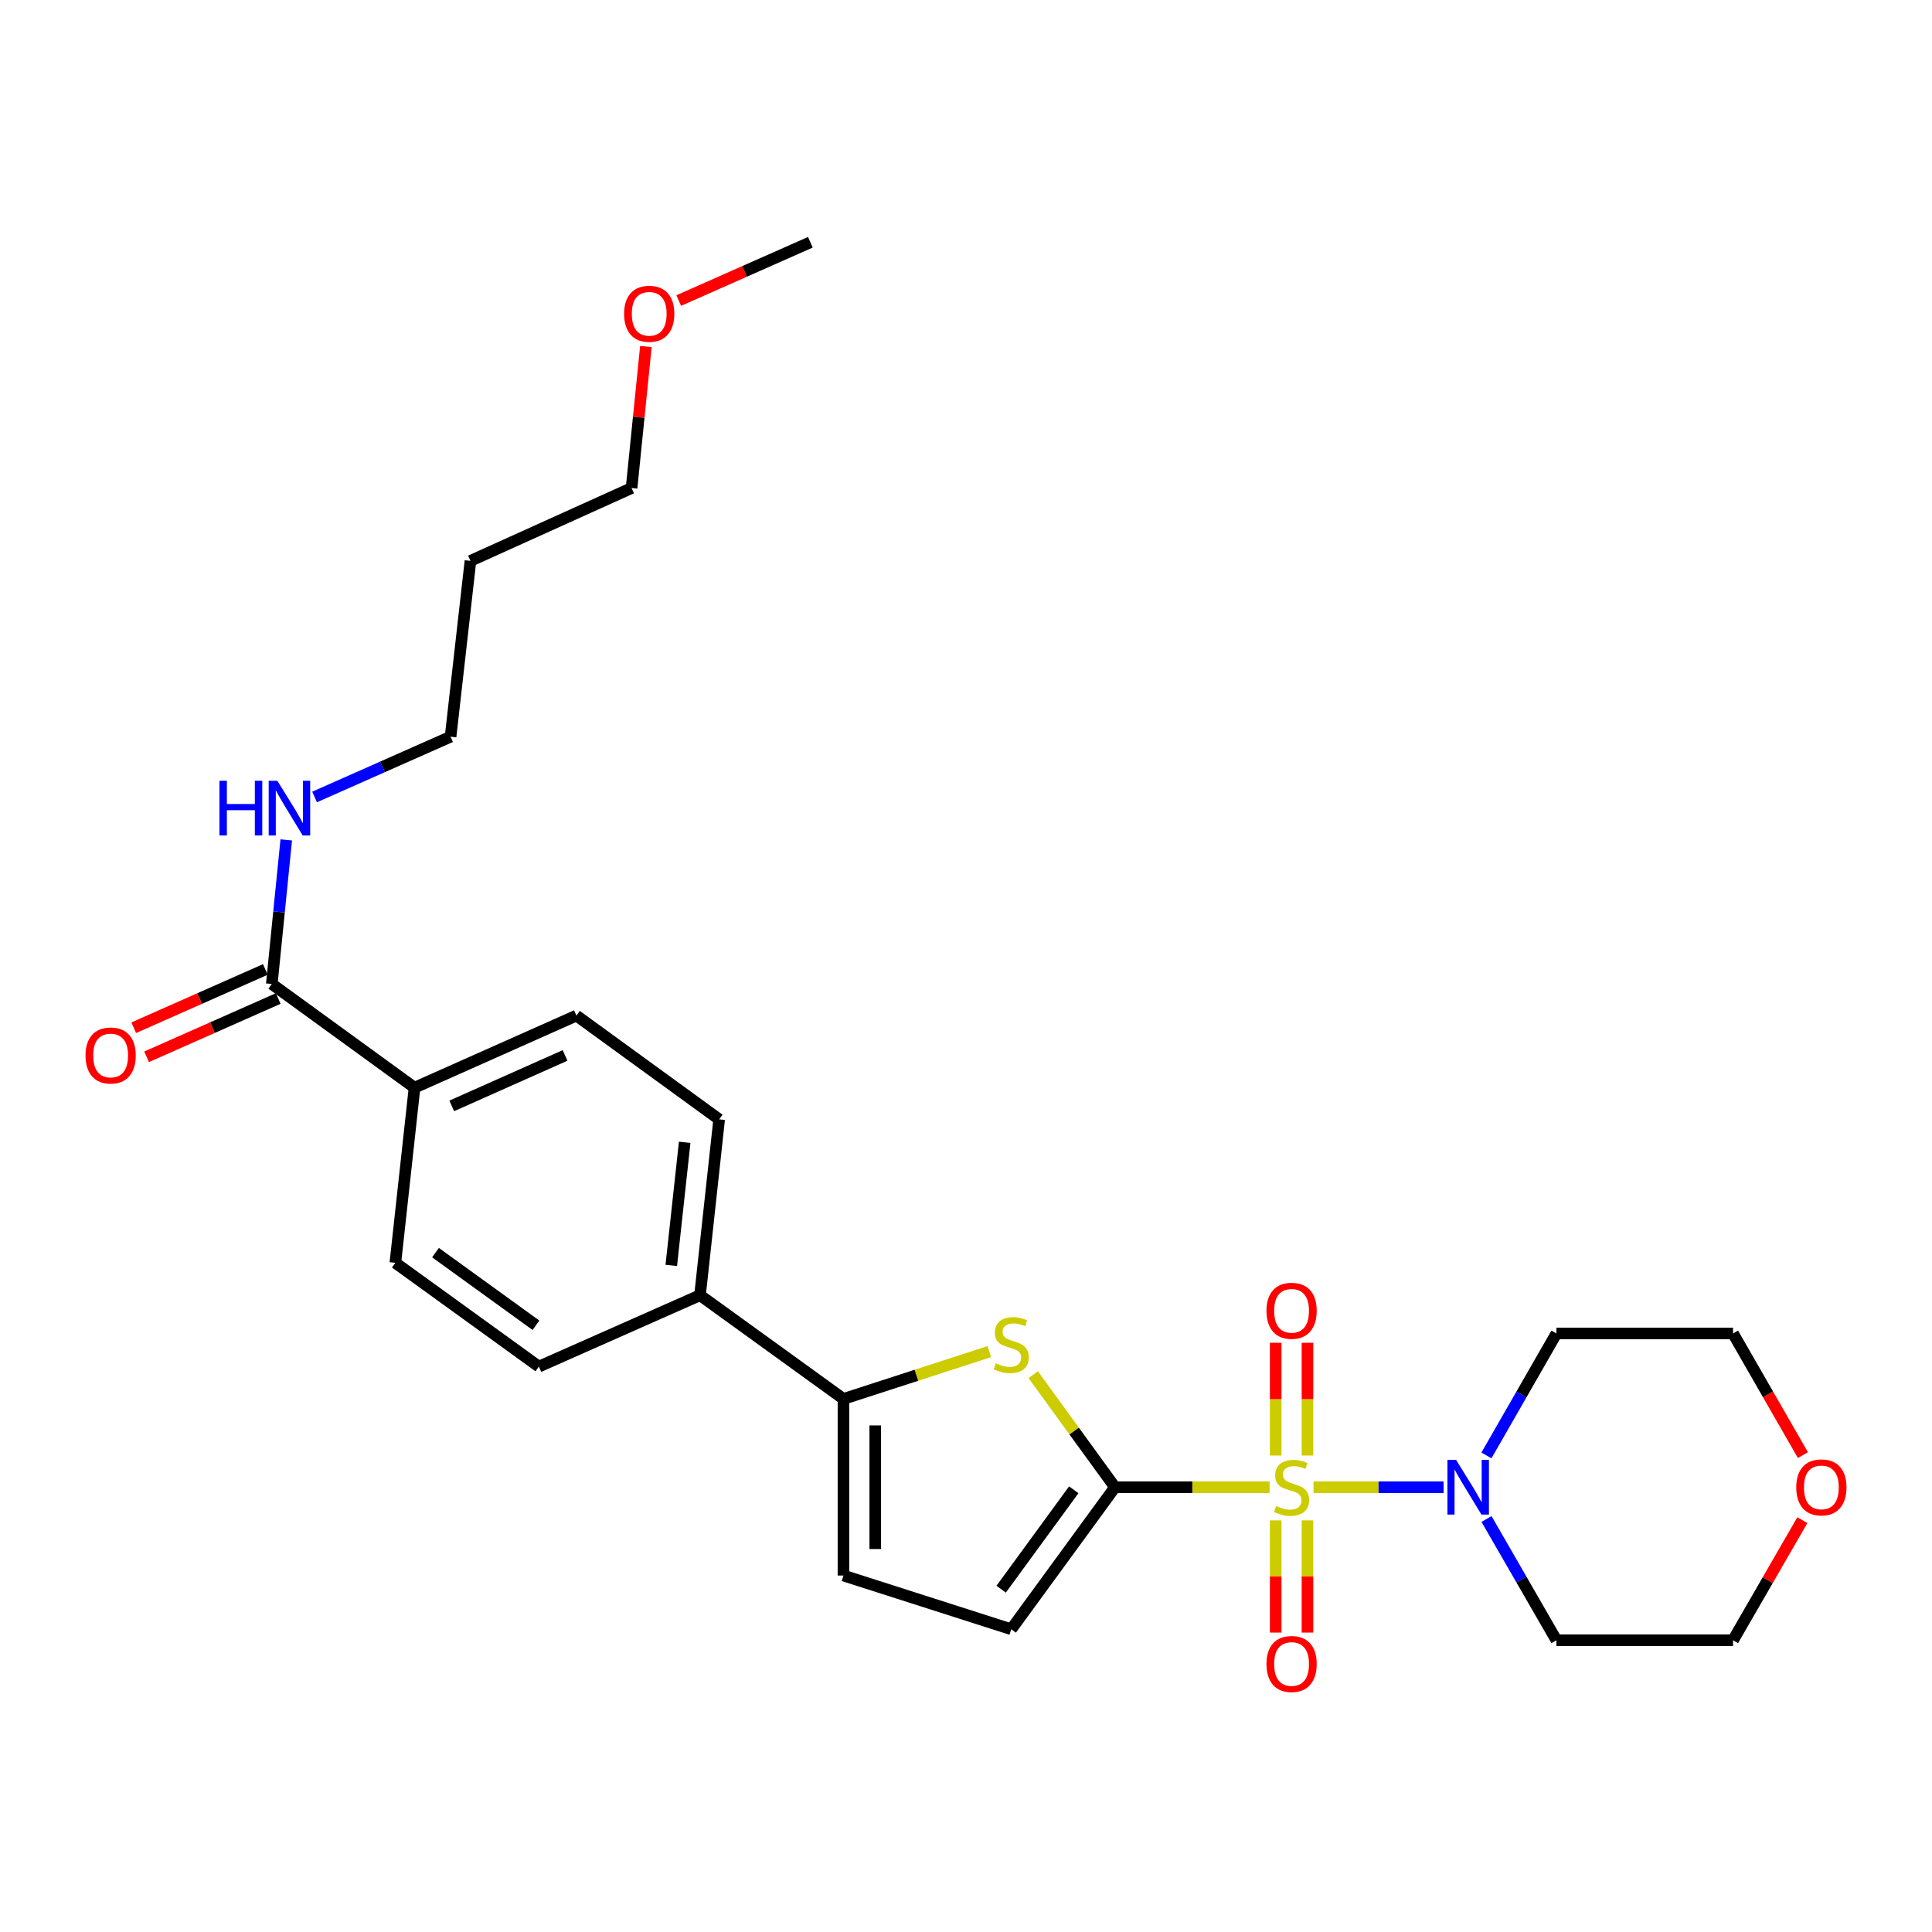 <?xml version='1.0' encoding='iso-8859-1'?>
<svg version='1.1' baseProfile='full'
              xmlns='http://www.w3.org/2000/svg'
                      xmlns:rdkit='http://www.rdkit.org/xml'
                      xmlns:xlink='http://www.w3.org/1999/xlink'
                  xml:space='preserve'
width='1000px' height='1000px' viewBox='0 0 1000 1000'>
<!-- END OF HEADER -->
<rect style='opacity:1.0;fill:#FFFFFF;stroke:none' width='1000' height='1000' x='0' y='0'> </rect>
<path class='bond-0' d='M 657.154,769.787 L 617.136,769.787' style='fill:none;fill-rule:evenodd;stroke:#CCCC00;stroke-width:6px;stroke-linecap:butt;stroke-linejoin:miter;stroke-opacity:1' />
<path class='bond-0' d='M 617.136,769.787 L 577.117,769.787' style='fill:none;fill-rule:evenodd;stroke:#000000;stroke-width:6px;stroke-linecap:butt;stroke-linejoin:miter;stroke-opacity:1' />
<path class='bond-2' d='M 679.885,769.787 L 713.537,769.787' style='fill:none;fill-rule:evenodd;stroke:#CCCC00;stroke-width:6px;stroke-linecap:butt;stroke-linejoin:miter;stroke-opacity:1' />
<path class='bond-2' d='M 713.537,769.787 L 747.19,769.787' style='fill:none;fill-rule:evenodd;stroke:#0000FF;stroke-width:6px;stroke-linecap:butt;stroke-linejoin:miter;stroke-opacity:1' />
<path class='bond-7' d='M 676.745,753.381 L 676.745,724.2' style='fill:none;fill-rule:evenodd;stroke:#CCCC00;stroke-width:6px;stroke-linecap:butt;stroke-linejoin:miter;stroke-opacity:1' />
<path class='bond-7' d='M 676.745,724.2 L 676.745,695.019' style='fill:none;fill-rule:evenodd;stroke:#FF0000;stroke-width:6px;stroke-linecap:butt;stroke-linejoin:miter;stroke-opacity:1' />
<path class='bond-7' d='M 660.294,753.381 L 660.294,724.2' style='fill:none;fill-rule:evenodd;stroke:#CCCC00;stroke-width:6px;stroke-linecap:butt;stroke-linejoin:miter;stroke-opacity:1' />
<path class='bond-7' d='M 660.294,724.2 L 660.294,695.019' style='fill:none;fill-rule:evenodd;stroke:#FF0000;stroke-width:6px;stroke-linecap:butt;stroke-linejoin:miter;stroke-opacity:1' />
<path class='bond-8' d='M 660.294,786.952 L 660.294,815.987' style='fill:none;fill-rule:evenodd;stroke:#CCCC00;stroke-width:6px;stroke-linecap:butt;stroke-linejoin:miter;stroke-opacity:1' />
<path class='bond-8' d='M 660.294,815.987 L 660.294,845.022' style='fill:none;fill-rule:evenodd;stroke:#FF0000;stroke-width:6px;stroke-linecap:butt;stroke-linejoin:miter;stroke-opacity:1' />
<path class='bond-8' d='M 676.745,786.952 L 676.745,815.987' style='fill:none;fill-rule:evenodd;stroke:#CCCC00;stroke-width:6px;stroke-linecap:butt;stroke-linejoin:miter;stroke-opacity:1' />
<path class='bond-8' d='M 676.745,815.987 L 676.745,845.022' style='fill:none;fill-rule:evenodd;stroke:#FF0000;stroke-width:6px;stroke-linecap:butt;stroke-linejoin:miter;stroke-opacity:1' />
<path class='bond-1' d='M 577.117,769.787 L 555.952,740.663' style='fill:none;fill-rule:evenodd;stroke:#000000;stroke-width:6px;stroke-linecap:butt;stroke-linejoin:miter;stroke-opacity:1' />
<path class='bond-1' d='M 555.952,740.663 L 534.787,711.54' style='fill:none;fill-rule:evenodd;stroke:#CCCC00;stroke-width:6px;stroke-linecap:butt;stroke-linejoin:miter;stroke-opacity:1' />
<path class='bond-4' d='M 577.117,769.787 L 523.424,843.294' style='fill:none;fill-rule:evenodd;stroke:#000000;stroke-width:6px;stroke-linecap:butt;stroke-linejoin:miter;stroke-opacity:1' />
<path class='bond-4' d='M 555.779,771.109 L 518.194,822.564' style='fill:none;fill-rule:evenodd;stroke:#000000;stroke-width:6px;stroke-linecap:butt;stroke-linejoin:miter;stroke-opacity:1' />
<path class='bond-3' d='M 512.062,699.591 L 474.322,711.836' style='fill:none;fill-rule:evenodd;stroke:#CCCC00;stroke-width:6px;stroke-linecap:butt;stroke-linejoin:miter;stroke-opacity:1' />
<path class='bond-3' d='M 474.322,711.836 L 436.582,724.081' style='fill:none;fill-rule:evenodd;stroke:#000000;stroke-width:6px;stroke-linecap:butt;stroke-linejoin:miter;stroke-opacity:1' />
<path class='bond-18' d='M 769.375,753.332 L 787.492,721.767' style='fill:none;fill-rule:evenodd;stroke:#0000FF;stroke-width:6px;stroke-linecap:butt;stroke-linejoin:miter;stroke-opacity:1' />
<path class='bond-18' d='M 787.492,721.767 L 805.609,690.202' style='fill:none;fill-rule:evenodd;stroke:#000000;stroke-width:6px;stroke-linecap:butt;stroke-linejoin:miter;stroke-opacity:1' />
<path class='bond-19' d='M 769.416,786.232 L 787.512,817.61' style='fill:none;fill-rule:evenodd;stroke:#0000FF;stroke-width:6px;stroke-linecap:butt;stroke-linejoin:miter;stroke-opacity:1' />
<path class='bond-19' d='M 787.512,817.61 L 805.609,848.988' style='fill:none;fill-rule:evenodd;stroke:#000000;stroke-width:6px;stroke-linecap:butt;stroke-linejoin:miter;stroke-opacity:1' />
<path class='bond-9' d='M 436.582,724.081 L 362.326,670.406' style='fill:none;fill-rule:evenodd;stroke:#000000;stroke-width:6px;stroke-linecap:butt;stroke-linejoin:miter;stroke-opacity:1' />
<path class='bond-28' d='M 436.582,724.081 L 436.582,815.492' style='fill:none;fill-rule:evenodd;stroke:#000000;stroke-width:6px;stroke-linecap:butt;stroke-linejoin:miter;stroke-opacity:1' />
<path class='bond-28' d='M 453.033,737.793 L 453.033,801.78' style='fill:none;fill-rule:evenodd;stroke:#000000;stroke-width:6px;stroke-linecap:butt;stroke-linejoin:miter;stroke-opacity:1' />
<path class='bond-5' d='M 523.424,843.294 L 436.582,815.492' style='fill:none;fill-rule:evenodd;stroke:#000000;stroke-width:6px;stroke-linecap:butt;stroke-linejoin:miter;stroke-opacity:1' />
<path class='bond-6' d='M 140.679,509.307 L 214.561,562.982' style='fill:none;fill-rule:evenodd;stroke:#000000;stroke-width:6px;stroke-linecap:butt;stroke-linejoin:miter;stroke-opacity:1' />
<path class='bond-11' d='M 137.349,501.786 L 103.282,516.869' style='fill:none;fill-rule:evenodd;stroke:#000000;stroke-width:6px;stroke-linecap:butt;stroke-linejoin:miter;stroke-opacity:1' />
<path class='bond-11' d='M 103.282,516.869 L 69.216,531.953' style='fill:none;fill-rule:evenodd;stroke:#FF0000;stroke-width:6px;stroke-linecap:butt;stroke-linejoin:miter;stroke-opacity:1' />
<path class='bond-11' d='M 144.009,516.829 L 109.942,531.912' style='fill:none;fill-rule:evenodd;stroke:#000000;stroke-width:6px;stroke-linecap:butt;stroke-linejoin:miter;stroke-opacity:1' />
<path class='bond-11' d='M 109.942,531.912 L 75.876,546.995' style='fill:none;fill-rule:evenodd;stroke:#FF0000;stroke-width:6px;stroke-linecap:butt;stroke-linejoin:miter;stroke-opacity:1' />
<path class='bond-17' d='M 140.679,509.307 L 144.42,472.017' style='fill:none;fill-rule:evenodd;stroke:#000000;stroke-width:6px;stroke-linecap:butt;stroke-linejoin:miter;stroke-opacity:1' />
<path class='bond-17' d='M 144.42,472.017 L 148.16,434.727' style='fill:none;fill-rule:evenodd;stroke:#0000FF;stroke-width:6px;stroke-linecap:butt;stroke-linejoin:miter;stroke-opacity:1' />
<path class='bond-12' d='M 362.326,670.406 L 278.92,707.347' style='fill:none;fill-rule:evenodd;stroke:#000000;stroke-width:6px;stroke-linecap:butt;stroke-linejoin:miter;stroke-opacity:1' />
<path class='bond-13' d='M 362.326,670.406 L 372.233,579.378' style='fill:none;fill-rule:evenodd;stroke:#000000;stroke-width:6px;stroke-linecap:butt;stroke-linejoin:miter;stroke-opacity:1' />
<path class='bond-13' d='M 347.457,654.972 L 354.392,591.253' style='fill:none;fill-rule:evenodd;stroke:#000000;stroke-width:6px;stroke-linecap:butt;stroke-linejoin:miter;stroke-opacity:1' />
<path class='bond-10' d='M 214.561,562.982 L 298.351,525.667' style='fill:none;fill-rule:evenodd;stroke:#000000;stroke-width:6px;stroke-linecap:butt;stroke-linejoin:miter;stroke-opacity:1' />
<path class='bond-10' d='M 233.822,572.413 L 292.475,546.292' style='fill:none;fill-rule:evenodd;stroke:#000000;stroke-width:6px;stroke-linecap:butt;stroke-linejoin:miter;stroke-opacity:1' />
<path class='bond-29' d='M 214.561,562.982 L 204.636,653.635' style='fill:none;fill-rule:evenodd;stroke:#000000;stroke-width:6px;stroke-linecap:butt;stroke-linejoin:miter;stroke-opacity:1' />
<path class='bond-15' d='M 278.92,707.347 L 204.636,653.635' style='fill:none;fill-rule:evenodd;stroke:#000000;stroke-width:6px;stroke-linecap:butt;stroke-linejoin:miter;stroke-opacity:1' />
<path class='bond-15' d='M 277.417,685.959 L 225.418,648.361' style='fill:none;fill-rule:evenodd;stroke:#000000;stroke-width:6px;stroke-linecap:butt;stroke-linejoin:miter;stroke-opacity:1' />
<path class='bond-14' d='M 372.233,579.378 L 298.351,525.667' style='fill:none;fill-rule:evenodd;stroke:#000000;stroke-width:6px;stroke-linecap:butt;stroke-linejoin:miter;stroke-opacity:1' />
<path class='bond-16' d='M 932.896,786.833 L 914.958,817.91' style='fill:none;fill-rule:evenodd;stroke:#FF0000;stroke-width:6px;stroke-linecap:butt;stroke-linejoin:miter;stroke-opacity:1' />
<path class='bond-16' d='M 914.958,817.91 L 897.02,848.988' style='fill:none;fill-rule:evenodd;stroke:#000000;stroke-width:6px;stroke-linecap:butt;stroke-linejoin:miter;stroke-opacity:1' />
<path class='bond-27' d='M 933.191,753.172 L 915.106,721.687' style='fill:none;fill-rule:evenodd;stroke:#FF0000;stroke-width:6px;stroke-linecap:butt;stroke-linejoin:miter;stroke-opacity:1' />
<path class='bond-27' d='M 915.106,721.687 L 897.02,690.202' style='fill:none;fill-rule:evenodd;stroke:#000000;stroke-width:6px;stroke-linecap:butt;stroke-linejoin:miter;stroke-opacity:1' />
<path class='bond-24' d='M 162.83,412.51 L 198.022,396.915' style='fill:none;fill-rule:evenodd;stroke:#0000FF;stroke-width:6px;stroke-linecap:butt;stroke-linejoin:miter;stroke-opacity:1' />
<path class='bond-24' d='M 198.022,396.915 L 233.215,381.321' style='fill:none;fill-rule:evenodd;stroke:#000000;stroke-width:6px;stroke-linecap:butt;stroke-linejoin:miter;stroke-opacity:1' />
<path class='bond-21' d='M 805.609,690.202 L 897.02,690.202' style='fill:none;fill-rule:evenodd;stroke:#000000;stroke-width:6px;stroke-linecap:butt;stroke-linejoin:miter;stroke-opacity:1' />
<path class='bond-22' d='M 805.609,848.988 L 897.02,848.988' style='fill:none;fill-rule:evenodd;stroke:#000000;stroke-width:6px;stroke-linecap:butt;stroke-linejoin:miter;stroke-opacity:1' />
<path class='bond-20' d='M 243.506,290.311 L 233.215,381.321' style='fill:none;fill-rule:evenodd;stroke:#000000;stroke-width:6px;stroke-linecap:butt;stroke-linejoin:miter;stroke-opacity:1' />
<path class='bond-25' d='M 243.506,290.311 L 326.902,252.612' style='fill:none;fill-rule:evenodd;stroke:#000000;stroke-width:6px;stroke-linecap:butt;stroke-linejoin:miter;stroke-opacity:1' />
<path class='bond-23' d='M 334.31,179.362 L 330.606,215.987' style='fill:none;fill-rule:evenodd;stroke:#FF0000;stroke-width:6px;stroke-linecap:butt;stroke-linejoin:miter;stroke-opacity:1' />
<path class='bond-23' d='M 330.606,215.987 L 326.902,252.612' style='fill:none;fill-rule:evenodd;stroke:#000000;stroke-width:6px;stroke-linecap:butt;stroke-linejoin:miter;stroke-opacity:1' />
<path class='bond-26' d='M 351.313,155.567 L 385.379,140.48' style='fill:none;fill-rule:evenodd;stroke:#FF0000;stroke-width:6px;stroke-linecap:butt;stroke-linejoin:miter;stroke-opacity:1' />
<path class='bond-26' d='M 385.379,140.48 L 419.446,125.393' style='fill:none;fill-rule:evenodd;stroke:#000000;stroke-width:6px;stroke-linecap:butt;stroke-linejoin:miter;stroke-opacity:1' />
<path  class='atom-0' d='M 660.52 779.507
Q 660.84 779.627, 662.16 780.187
Q 663.48 780.747, 664.92 781.107
Q 666.4 781.427, 667.84 781.427
Q 670.52 781.427, 672.08 780.147
Q 673.64 778.827, 673.64 776.547
Q 673.64 774.987, 672.84 774.027
Q 672.08 773.067, 670.88 772.547
Q 669.68 772.027, 667.68 771.427
Q 665.16 770.667, 663.64 769.947
Q 662.16 769.227, 661.08 767.707
Q 660.04 766.187, 660.04 763.627
Q 660.04 760.067, 662.44 757.867
Q 664.88 755.667, 669.68 755.667
Q 672.96 755.667, 676.68 757.227
L 675.76 760.307
Q 672.36 758.907, 669.8 758.907
Q 667.04 758.907, 665.52 760.067
Q 664 761.187, 664.04 763.147
Q 664.04 764.667, 664.8 765.587
Q 665.6 766.507, 666.72 767.027
Q 667.88 767.547, 669.8 768.147
Q 672.36 768.947, 673.88 769.747
Q 675.4 770.547, 676.48 772.187
Q 677.6 773.787, 677.6 776.547
Q 677.6 780.467, 674.96 782.587
Q 672.36 784.667, 668 784.667
Q 665.48 784.667, 663.56 784.107
Q 661.68 783.587, 659.44 782.667
L 660.52 779.507
' fill='#CCCC00'/>
<path  class='atom-2' d='M 515.424 705.624
Q 515.744 705.744, 517.064 706.304
Q 518.384 706.864, 519.824 707.224
Q 521.304 707.544, 522.744 707.544
Q 525.424 707.544, 526.984 706.264
Q 528.544 704.944, 528.544 702.664
Q 528.544 701.104, 527.744 700.144
Q 526.984 699.184, 525.784 698.664
Q 524.584 698.144, 522.584 697.544
Q 520.064 696.784, 518.544 696.064
Q 517.064 695.344, 515.984 693.824
Q 514.944 692.304, 514.944 689.744
Q 514.944 686.184, 517.344 683.984
Q 519.784 681.784, 524.584 681.784
Q 527.864 681.784, 531.584 683.344
L 530.664 686.424
Q 527.264 685.024, 524.704 685.024
Q 521.944 685.024, 520.424 686.184
Q 518.904 687.304, 518.944 689.264
Q 518.944 690.784, 519.704 691.704
Q 520.504 692.624, 521.624 693.144
Q 522.784 693.664, 524.704 694.264
Q 527.264 695.064, 528.784 695.864
Q 530.304 696.664, 531.384 698.304
Q 532.504 699.904, 532.504 702.664
Q 532.504 706.584, 529.864 708.704
Q 527.264 710.784, 522.904 710.784
Q 520.384 710.784, 518.464 710.224
Q 516.584 709.704, 514.344 708.784
L 515.424 705.624
' fill='#CCCC00'/>
<path  class='atom-3' d='M 753.671 755.627
L 762.951 770.627
Q 763.871 772.107, 765.351 774.787
Q 766.831 777.467, 766.911 777.627
L 766.911 755.627
L 770.671 755.627
L 770.671 783.947
L 766.791 783.947
L 756.831 767.547
Q 755.671 765.627, 754.431 763.427
Q 753.231 761.227, 752.871 760.547
L 752.871 783.947
L 749.191 783.947
L 749.191 755.627
L 753.671 755.627
' fill='#0000FF'/>
<path  class='atom-8' d='M 655.52 678.464
Q 655.52 671.664, 658.88 667.864
Q 662.24 664.064, 668.52 664.064
Q 674.8 664.064, 678.16 667.864
Q 681.52 671.664, 681.52 678.464
Q 681.52 685.344, 678.12 689.264
Q 674.72 693.144, 668.52 693.144
Q 662.28 693.144, 658.88 689.264
Q 655.52 685.384, 655.52 678.464
M 668.52 689.944
Q 672.84 689.944, 675.16 687.064
Q 677.52 684.144, 677.52 678.464
Q 677.52 672.904, 675.16 670.104
Q 672.84 667.264, 668.52 667.264
Q 664.2 667.264, 661.84 670.064
Q 659.52 672.864, 659.52 678.464
Q 659.52 684.184, 661.84 687.064
Q 664.2 689.944, 668.52 689.944
' fill='#FF0000'/>
<path  class='atom-9' d='M 655.52 861.278
Q 655.52 854.478, 658.88 850.678
Q 662.24 846.878, 668.52 846.878
Q 674.8 846.878, 678.16 850.678
Q 681.52 854.478, 681.52 861.278
Q 681.52 868.158, 678.12 872.078
Q 674.72 875.958, 668.52 875.958
Q 662.28 875.958, 658.88 872.078
Q 655.52 868.198, 655.52 861.278
M 668.52 872.758
Q 672.84 872.758, 675.16 869.878
Q 677.52 866.958, 677.52 861.278
Q 677.52 855.718, 675.16 852.918
Q 672.84 850.078, 668.52 850.078
Q 664.2 850.078, 661.84 852.878
Q 659.52 855.678, 659.52 861.278
Q 659.52 866.998, 661.84 869.878
Q 664.2 872.758, 668.52 872.758
' fill='#FF0000'/>
<path  class='atom-12' d='M 44.265 546.319
Q 44.265 539.519, 47.625 535.719
Q 50.985 531.919, 57.265 531.919
Q 63.545 531.919, 66.905 535.719
Q 70.265 539.519, 70.265 546.319
Q 70.265 553.199, 66.865 557.119
Q 63.465 560.999, 57.265 560.999
Q 51.025 560.999, 47.625 557.119
Q 44.265 553.239, 44.265 546.319
M 57.265 557.799
Q 61.585 557.799, 63.905 554.919
Q 66.265 551.999, 66.265 546.319
Q 66.265 540.759, 63.905 537.959
Q 61.585 535.119, 57.265 535.119
Q 52.945 535.119, 50.585 537.919
Q 48.265 540.719, 48.265 546.319
Q 48.265 552.039, 50.585 554.919
Q 52.945 557.799, 57.265 557.799
' fill='#FF0000'/>
<path  class='atom-17' d='M 929.735 769.867
Q 929.735 763.067, 933.095 759.267
Q 936.455 755.467, 942.735 755.467
Q 949.015 755.467, 952.375 759.267
Q 955.735 763.067, 955.735 769.867
Q 955.735 776.747, 952.335 780.667
Q 948.935 784.547, 942.735 784.547
Q 936.495 784.547, 933.095 780.667
Q 929.735 776.787, 929.735 769.867
M 942.735 781.347
Q 947.055 781.347, 949.375 778.467
Q 951.735 775.547, 951.735 769.867
Q 951.735 764.307, 949.375 761.507
Q 947.055 758.667, 942.735 758.667
Q 938.415 758.667, 936.055 761.467
Q 933.735 764.267, 933.735 769.867
Q 933.735 775.587, 936.055 778.467
Q 938.415 781.347, 942.735 781.347
' fill='#FF0000'/>
<path  class='atom-18' d='M 113.589 404.12
L 117.429 404.12
L 117.429 416.16
L 131.909 416.16
L 131.909 404.12
L 135.749 404.12
L 135.749 432.44
L 131.909 432.44
L 131.909 419.36
L 117.429 419.36
L 117.429 432.44
L 113.589 432.44
L 113.589 404.12
' fill='#0000FF'/>
<path  class='atom-18' d='M 143.549 404.12
L 152.829 419.12
Q 153.749 420.6, 155.229 423.28
Q 156.709 425.96, 156.789 426.12
L 156.789 404.12
L 160.549 404.12
L 160.549 432.44
L 156.669 432.44
L 146.709 416.04
Q 145.549 414.12, 144.309 411.92
Q 143.109 409.72, 142.749 409.04
L 142.749 432.44
L 139.069 432.44
L 139.069 404.12
L 143.549 404.12
' fill='#0000FF'/>
<path  class='atom-24' d='M 323.032 162.414
Q 323.032 155.614, 326.392 151.814
Q 329.752 148.014, 336.032 148.014
Q 342.312 148.014, 345.672 151.814
Q 349.032 155.614, 349.032 162.414
Q 349.032 169.294, 345.632 173.214
Q 342.232 177.094, 336.032 177.094
Q 329.792 177.094, 326.392 173.214
Q 323.032 169.334, 323.032 162.414
M 336.032 173.894
Q 340.352 173.894, 342.672 171.014
Q 345.032 168.094, 345.032 162.414
Q 345.032 156.854, 342.672 154.054
Q 340.352 151.214, 336.032 151.214
Q 331.712 151.214, 329.352 154.014
Q 327.032 156.814, 327.032 162.414
Q 327.032 168.134, 329.352 171.014
Q 331.712 173.894, 336.032 173.894
' fill='#FF0000'/>
</svg>
